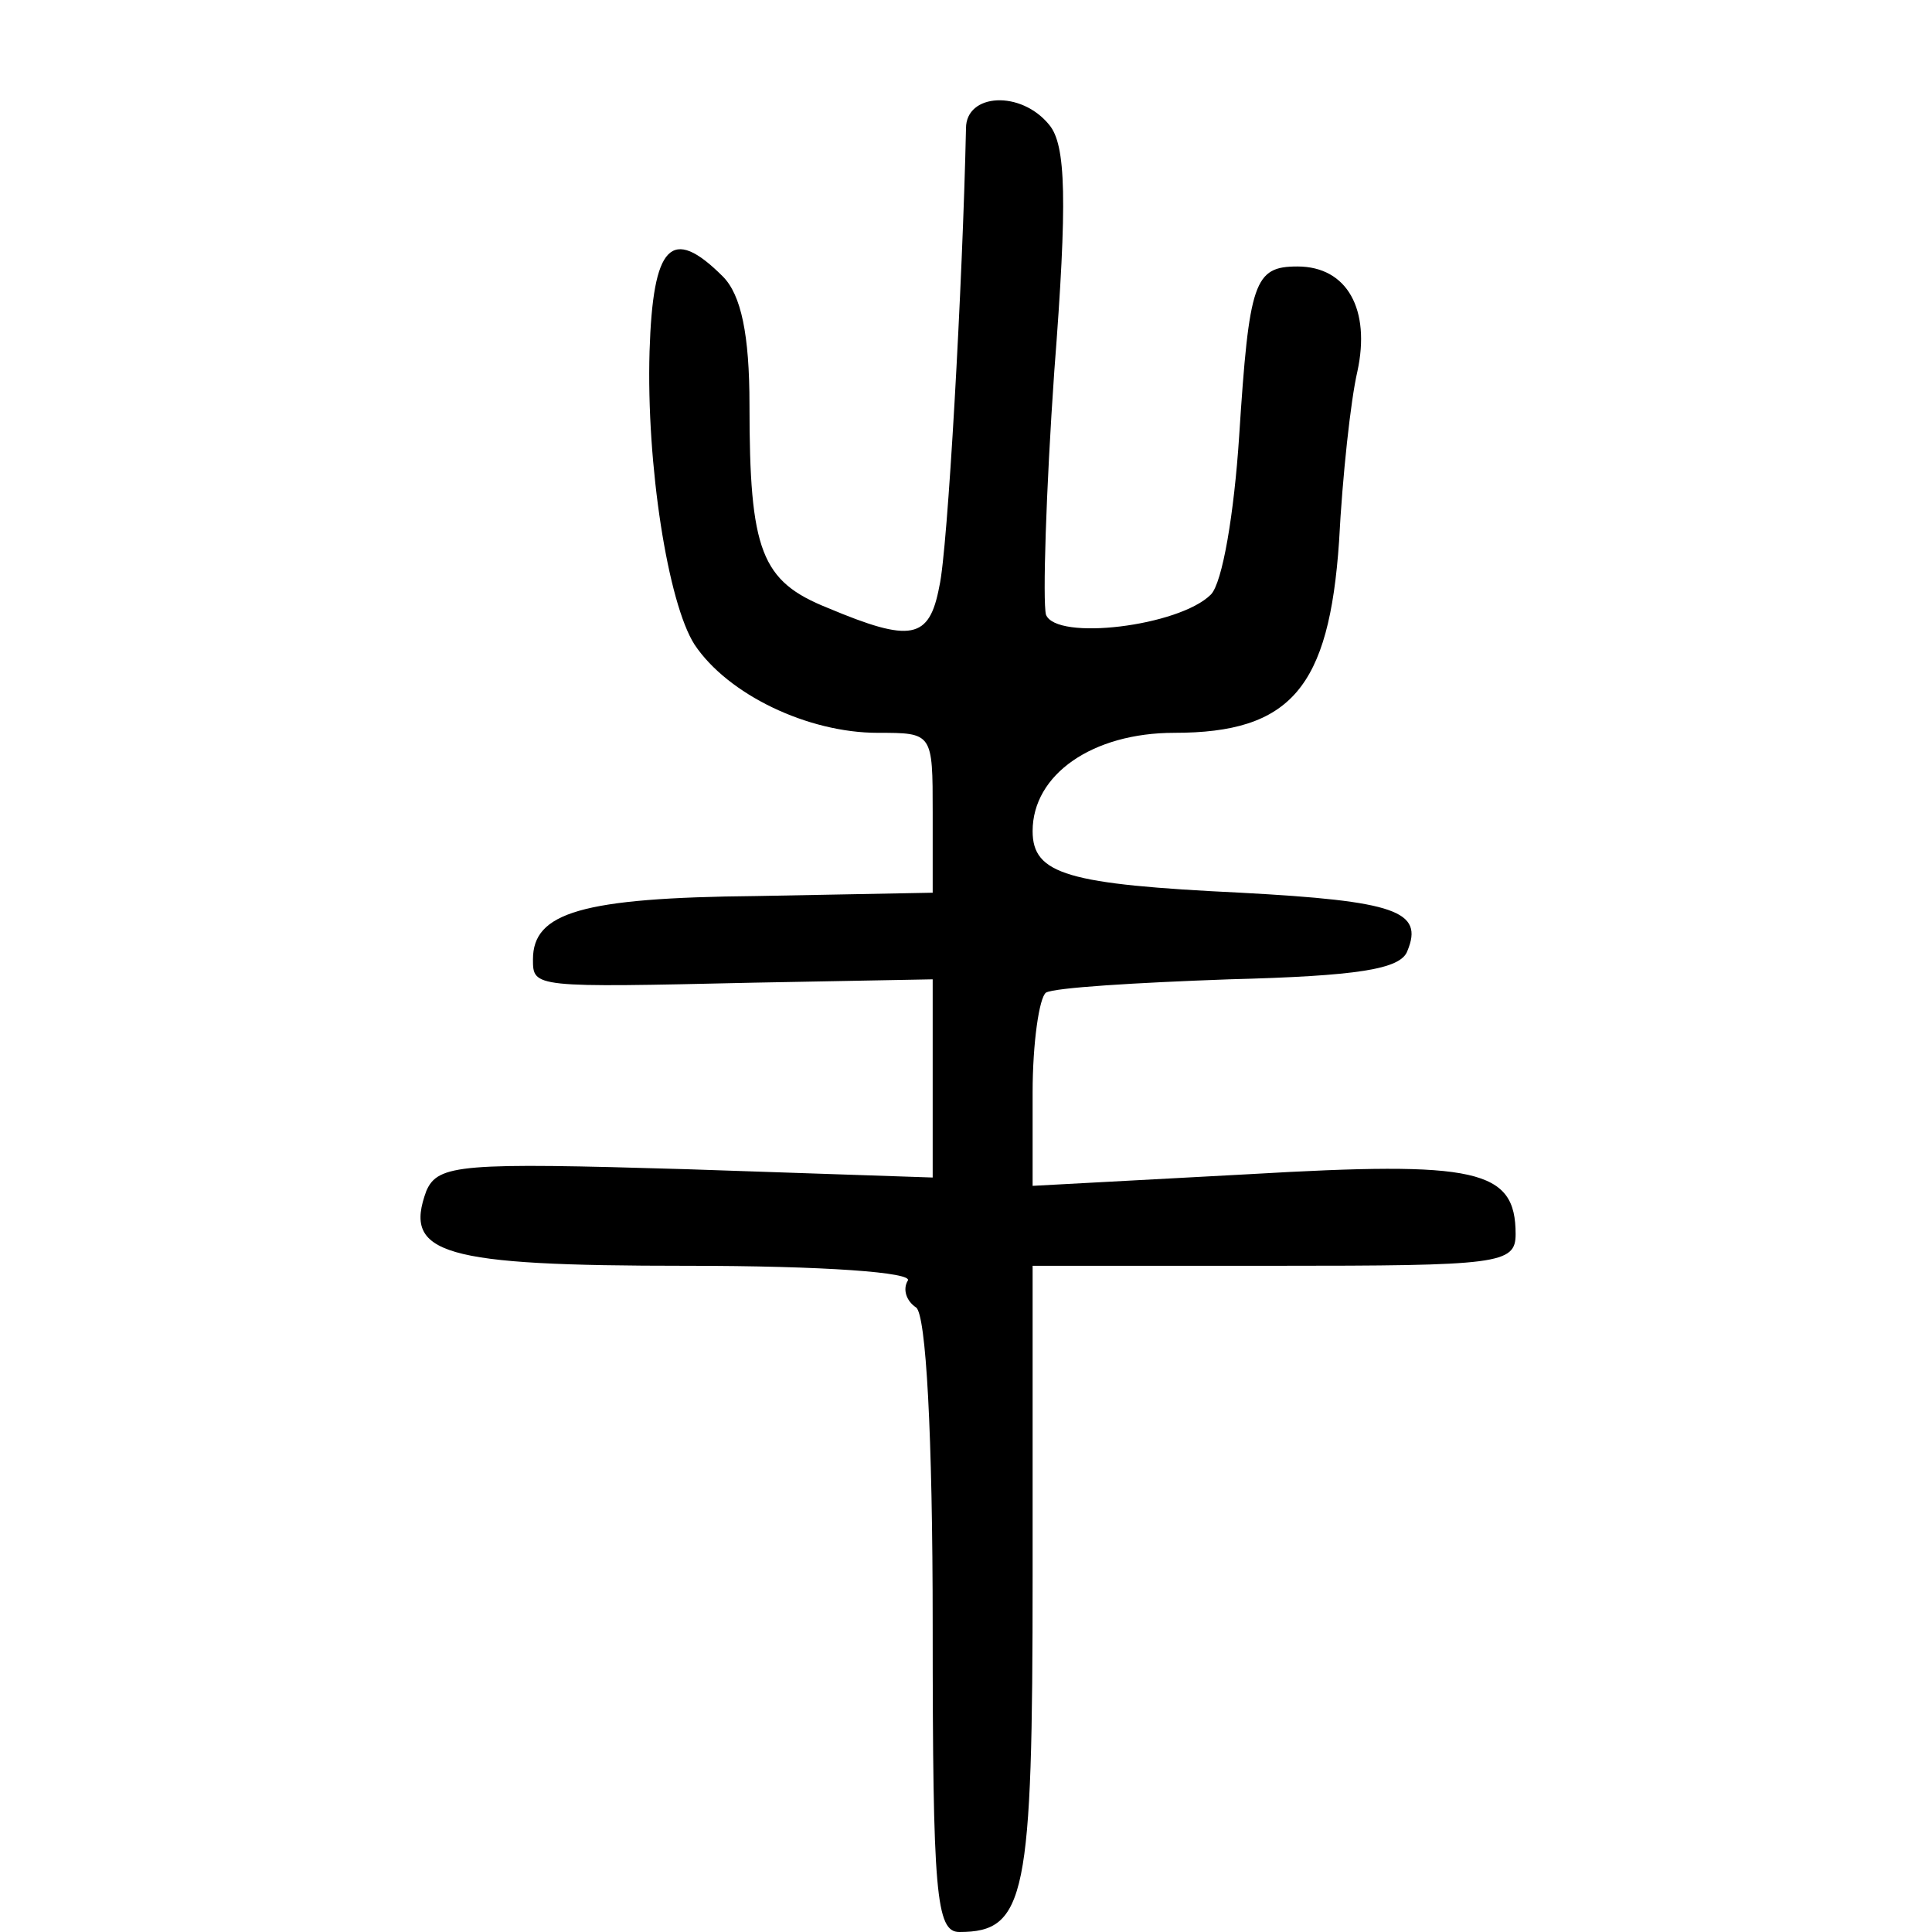 <?xml version="1.0" standalone="no"?>
<!DOCTYPE svg PUBLIC "-//W3C//DTD SVG 20010904//EN"
 "http://www.w3.org/TR/2001/REC-SVG-20010904/DTD/svg10.dtd">
<svg version="1.0" xmlns="http://www.w3.org/2000/svg"
 width="116pt" height="116pt" viewBox="0 0 116 116"
 preserveAspectRatio="xMidYMid meet">
<g transform="translate(0,116) scale(0.1,-0.1)"
fill="#000000" stroke="none">
<path d="M580 1083 c-2 -93 -11 -254 -16 -275 -6 -32 -17 -34 -67 -13 -40 16
-47 34 -47 122 0 42 -5 66 -16 77 -31 31 -42 19 -44 -45 -2 -68 11 -151 27
-176 20 -30 68 -53 110 -53 33 0 33 0 33 -48 l0 -48 -106 -2 c-105 -1 -134
-10 -134 -38 0 -17 0 -17 133 -14 l107 2 0 -60 0 -59 -148 5 c-135 4 -149 3
-156 -13 -14 -38 9 -45 156 -45 83 0 137 -4 133 -9 -3 -5 -1 -12 5 -16 6 -4
10 -76 10 -191 0 -161 2 -184 16 -184 40 0 44 21 44 214 l0 186 145 0 c135 0
145 1 145 19 0 39 -23 44 -160 36 l-130 -7 0 56 c0 30 4 57 8 60 5 3 54 6 110
8 77 2 103 6 107 17 10 24 -7 30 -100 35 -104 5 -125 11 -125 37 0 34 36 59
85 59 70 0 93 27 99 115 2 39 7 85 11 102 8 37 -6 63 -36 63 -26 0 -29 -9 -35
-102 -3 -46 -10 -88 -17 -95 -19 -19 -93 -28 -99 -12 -2 8 0 74 5 146 8 103 7
136 -3 148 -17 21 -50 19 -50 -2z"/>
</g>
</svg>
